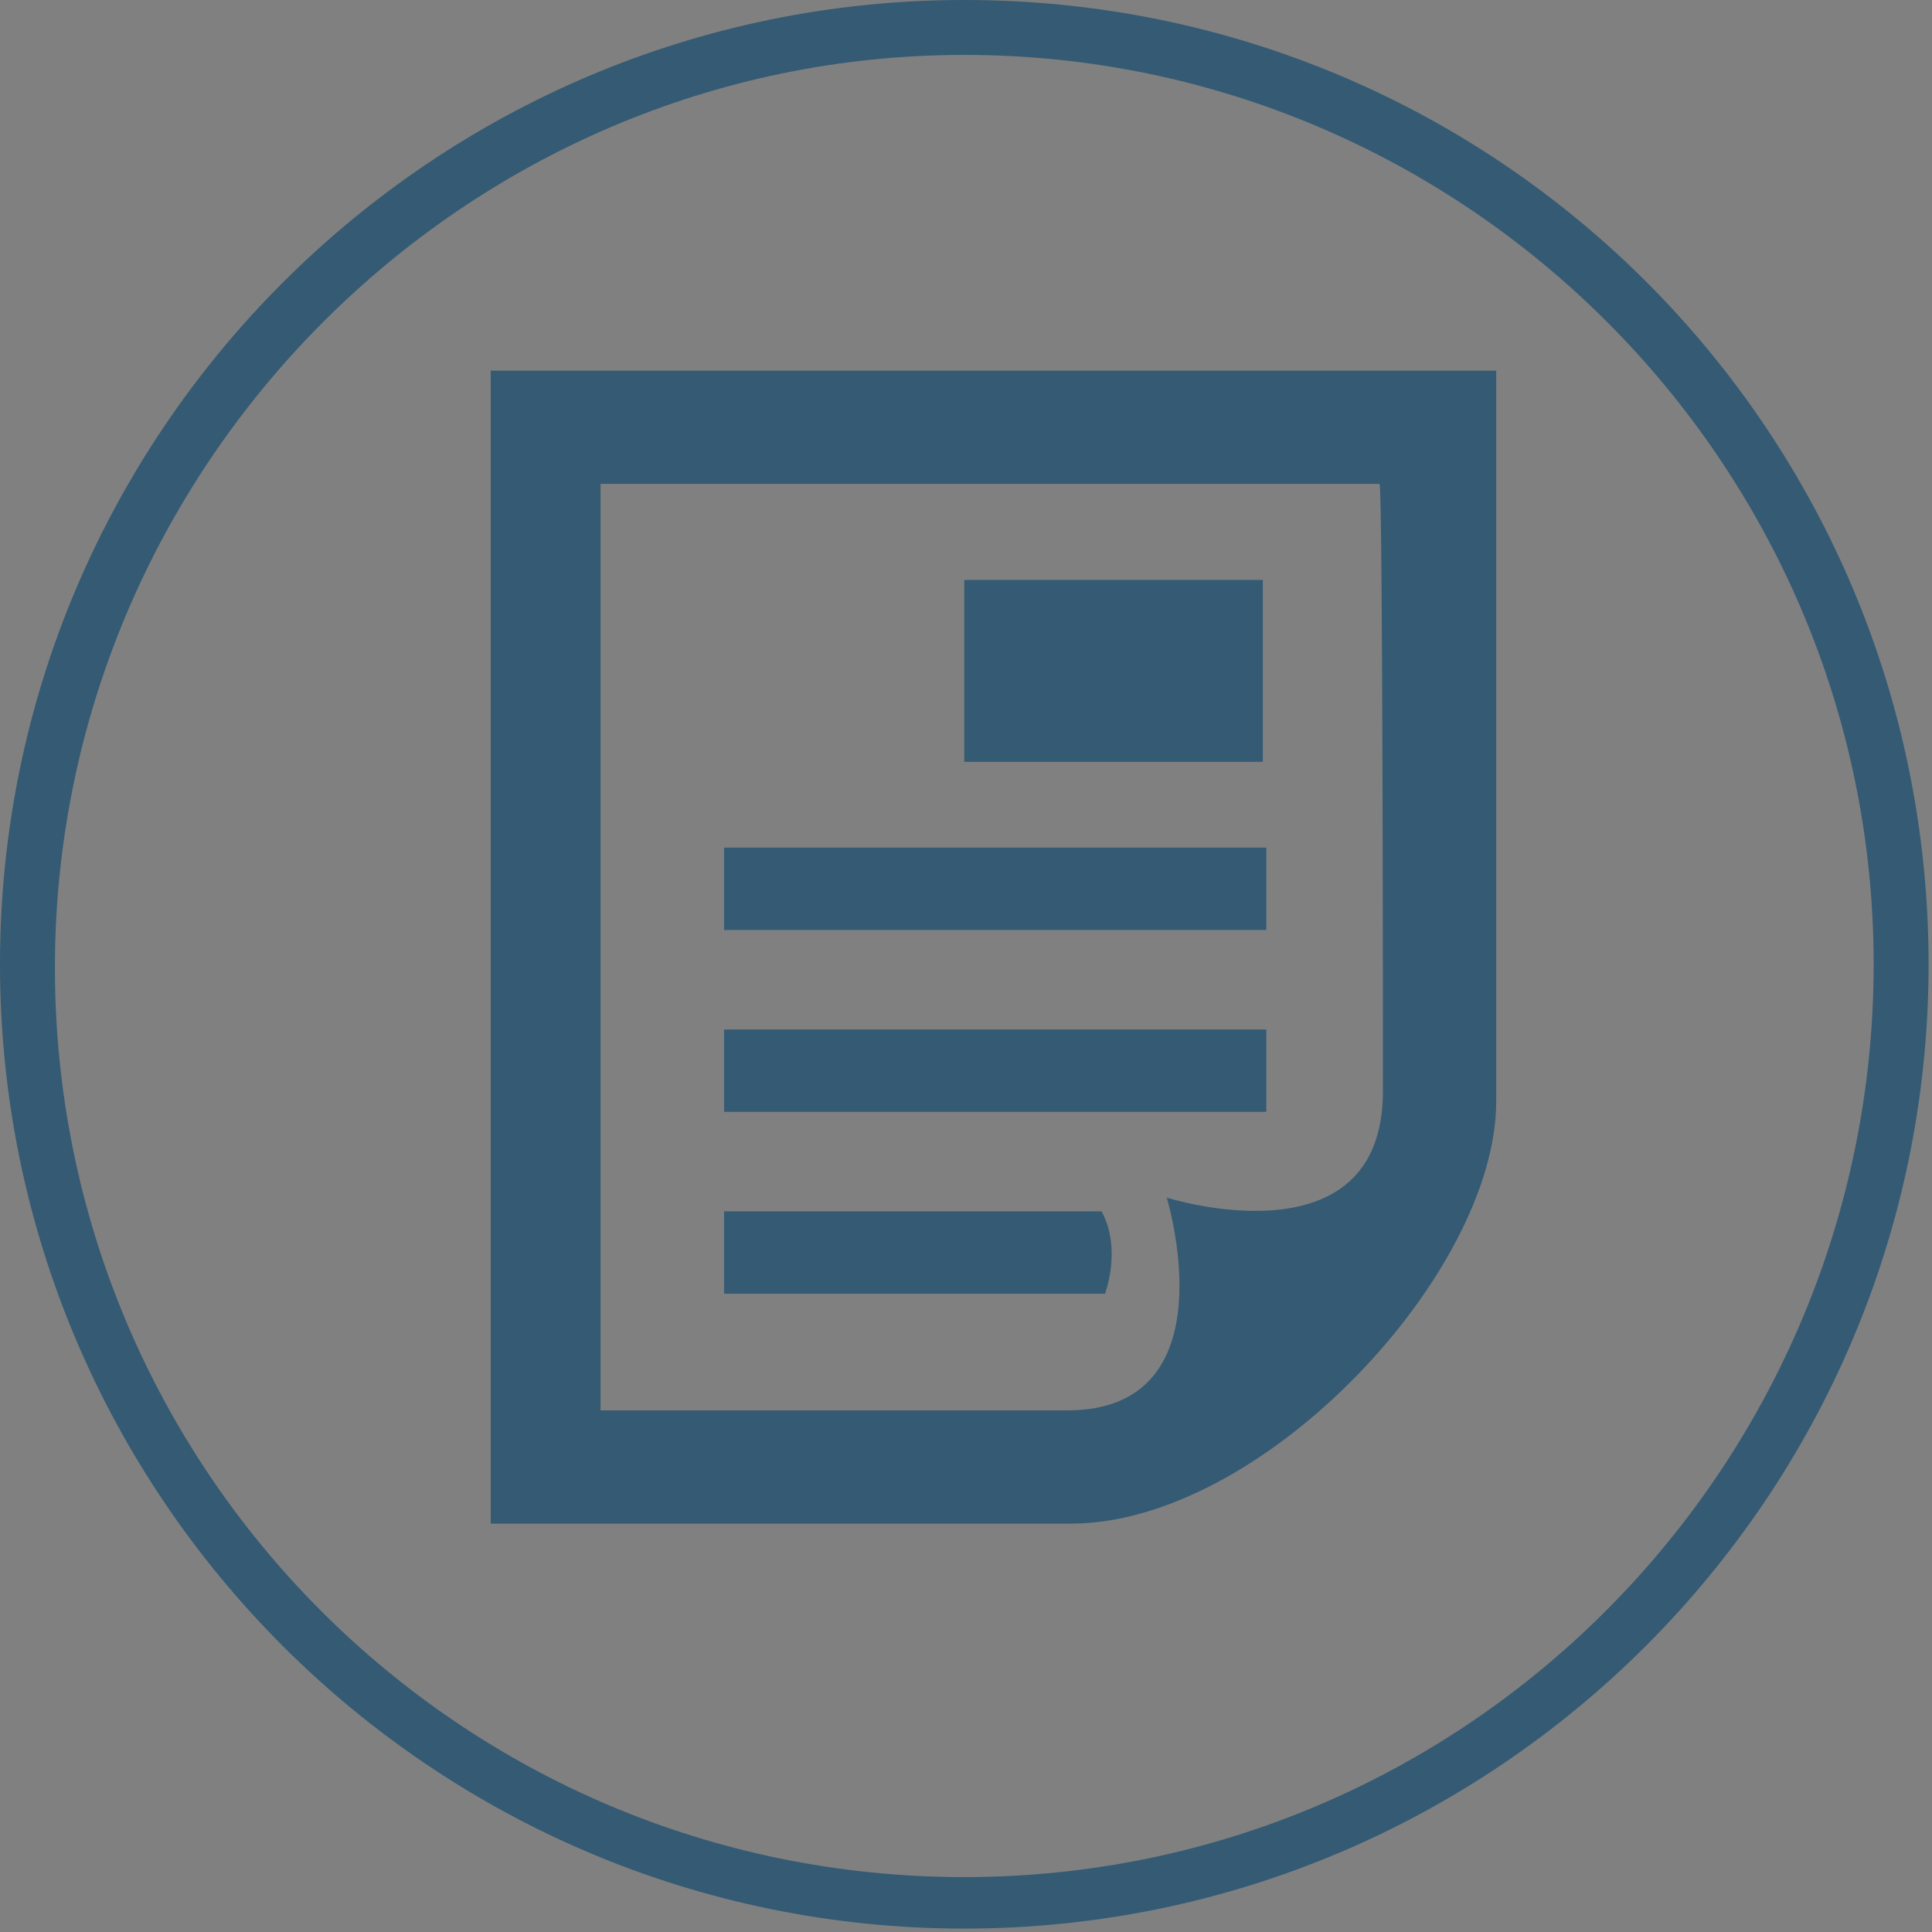 <?xml version="1.0" encoding="utf-8"?>
<!-- Generator: Adobe Illustrator 22.0.1, SVG Export Plug-In . SVG Version: 6.00 Build 0)  -->
<svg version="1.1" id="Layer_1" xmlns="http://www.w3.org/2000/svg" xmlns:xlink="http://www.w3.org/1999/xlink" x="0px" y="0px"
	 viewBox="0 0 56.3 56.3" style="enable-background:new 0 0 56.3 56.3;" xml:space="preserve">
<rect x="0" y="0" width="56.3" height="56.3" fill="#808080" stroke="none"/>
<style type="text/css">
	.st0{fill:#FFFFFF;}
	.st1{fill:#345A74;}
</style>
<g>
	<g>
		<g>
			<g>
				<path class="st0" d="M104.1,21.4v3.2h14.4c0,0,0.7-1.7-0.2-3.2H104.1z"/>
			</g>
			<g>
				<rect x="104.1" y="14.5" class="st0" width="20.5" height="3.2"/>
			</g>
			<g>
				<path class="st0" d="M95.3-10.4v43.5h21.9c7.2,0,16.1-9.4,16.1-15.9v-27.6H95.3z M129.1,16.8c0,6.7-8.2,4-8.2,4s2.5,8-3.7,8
					c-3.4,0-5.1,0-17.6,0V-6.2h29.5C129.1-6.2,129.1,15.8,129.1,16.8z"/>
			</g>
			<g>
				<rect x="104.1" y="7.6" class="st0" width="20.5" height="3.2"/>
			</g>
		</g>
	</g>
</g>
<g>
	<rect x="113.2" y="-2.6" class="st0" width="11.3" height="6.8"/>
</g>
<g>
	<g>
		<g>
			<g>
				<g>
					<path class="st1" d="M21.1,35.3v2.4h11.1c0,0,0.5-1.3-0.1-2.4H21.1z"/>
				</g>
				<g>
					<rect x="21.1" y="30" class="st1" width="15.8" height="2.4"/>
				</g>
				<g>
					<path class="st1" d="M14.3,10.8v33.6h16.9c5.6,0,12.4-7.3,12.4-12.3V10.8H14.3z M40.3,31.8c0,5.1-6.3,3.1-6.3,3.1
						s1.9,6.2-2.9,6.2c-2.6,0-3.9,0-13.6,0v-27h22.7C40.3,14.1,40.3,31,40.3,31.8z"/>
				</g>
				<g>
					<rect x="21.1" y="24.7" class="st1" width="15.8" height="2.4"/>
				</g>
			</g>
		</g>
	</g>
	<g>
		<rect x="28.1" y="16.9" class="st1" width="8.7" height="5.3"/>
	</g>
</g>
<g>
	<g>
		<path class="st0" d="M112.7-24.8c-19.9,0-36,16.1-36,36s16.1,36,36,36c19.9,0,36-16.1,36-36S132.6-24.8,112.7-24.8z M112.7,45
			C94,45,78.9,29.9,78.9,11.1S94-22.7,112.7-22.7s33.9,15.2,33.9,33.9S131.5,45,112.7,45z"/>
	</g>
</g>
<g>
	<g>
		<path class="st1" d="M28.1,0C12.6,0,0,12.6,0,28.1s12.6,28.1,28.1,28.1c15.5,0,28.1-12.6,28.1-28.1S43.7,0,28.1,0z M28.1,54.7
			c-14.7,0-26.5-11.9-26.5-26.5S13.5,1.6,28.1,1.6s26.5,11.9,26.5,26.5S42.8,54.7,28.1,54.7z"/>
	</g>
</g>
</svg>
